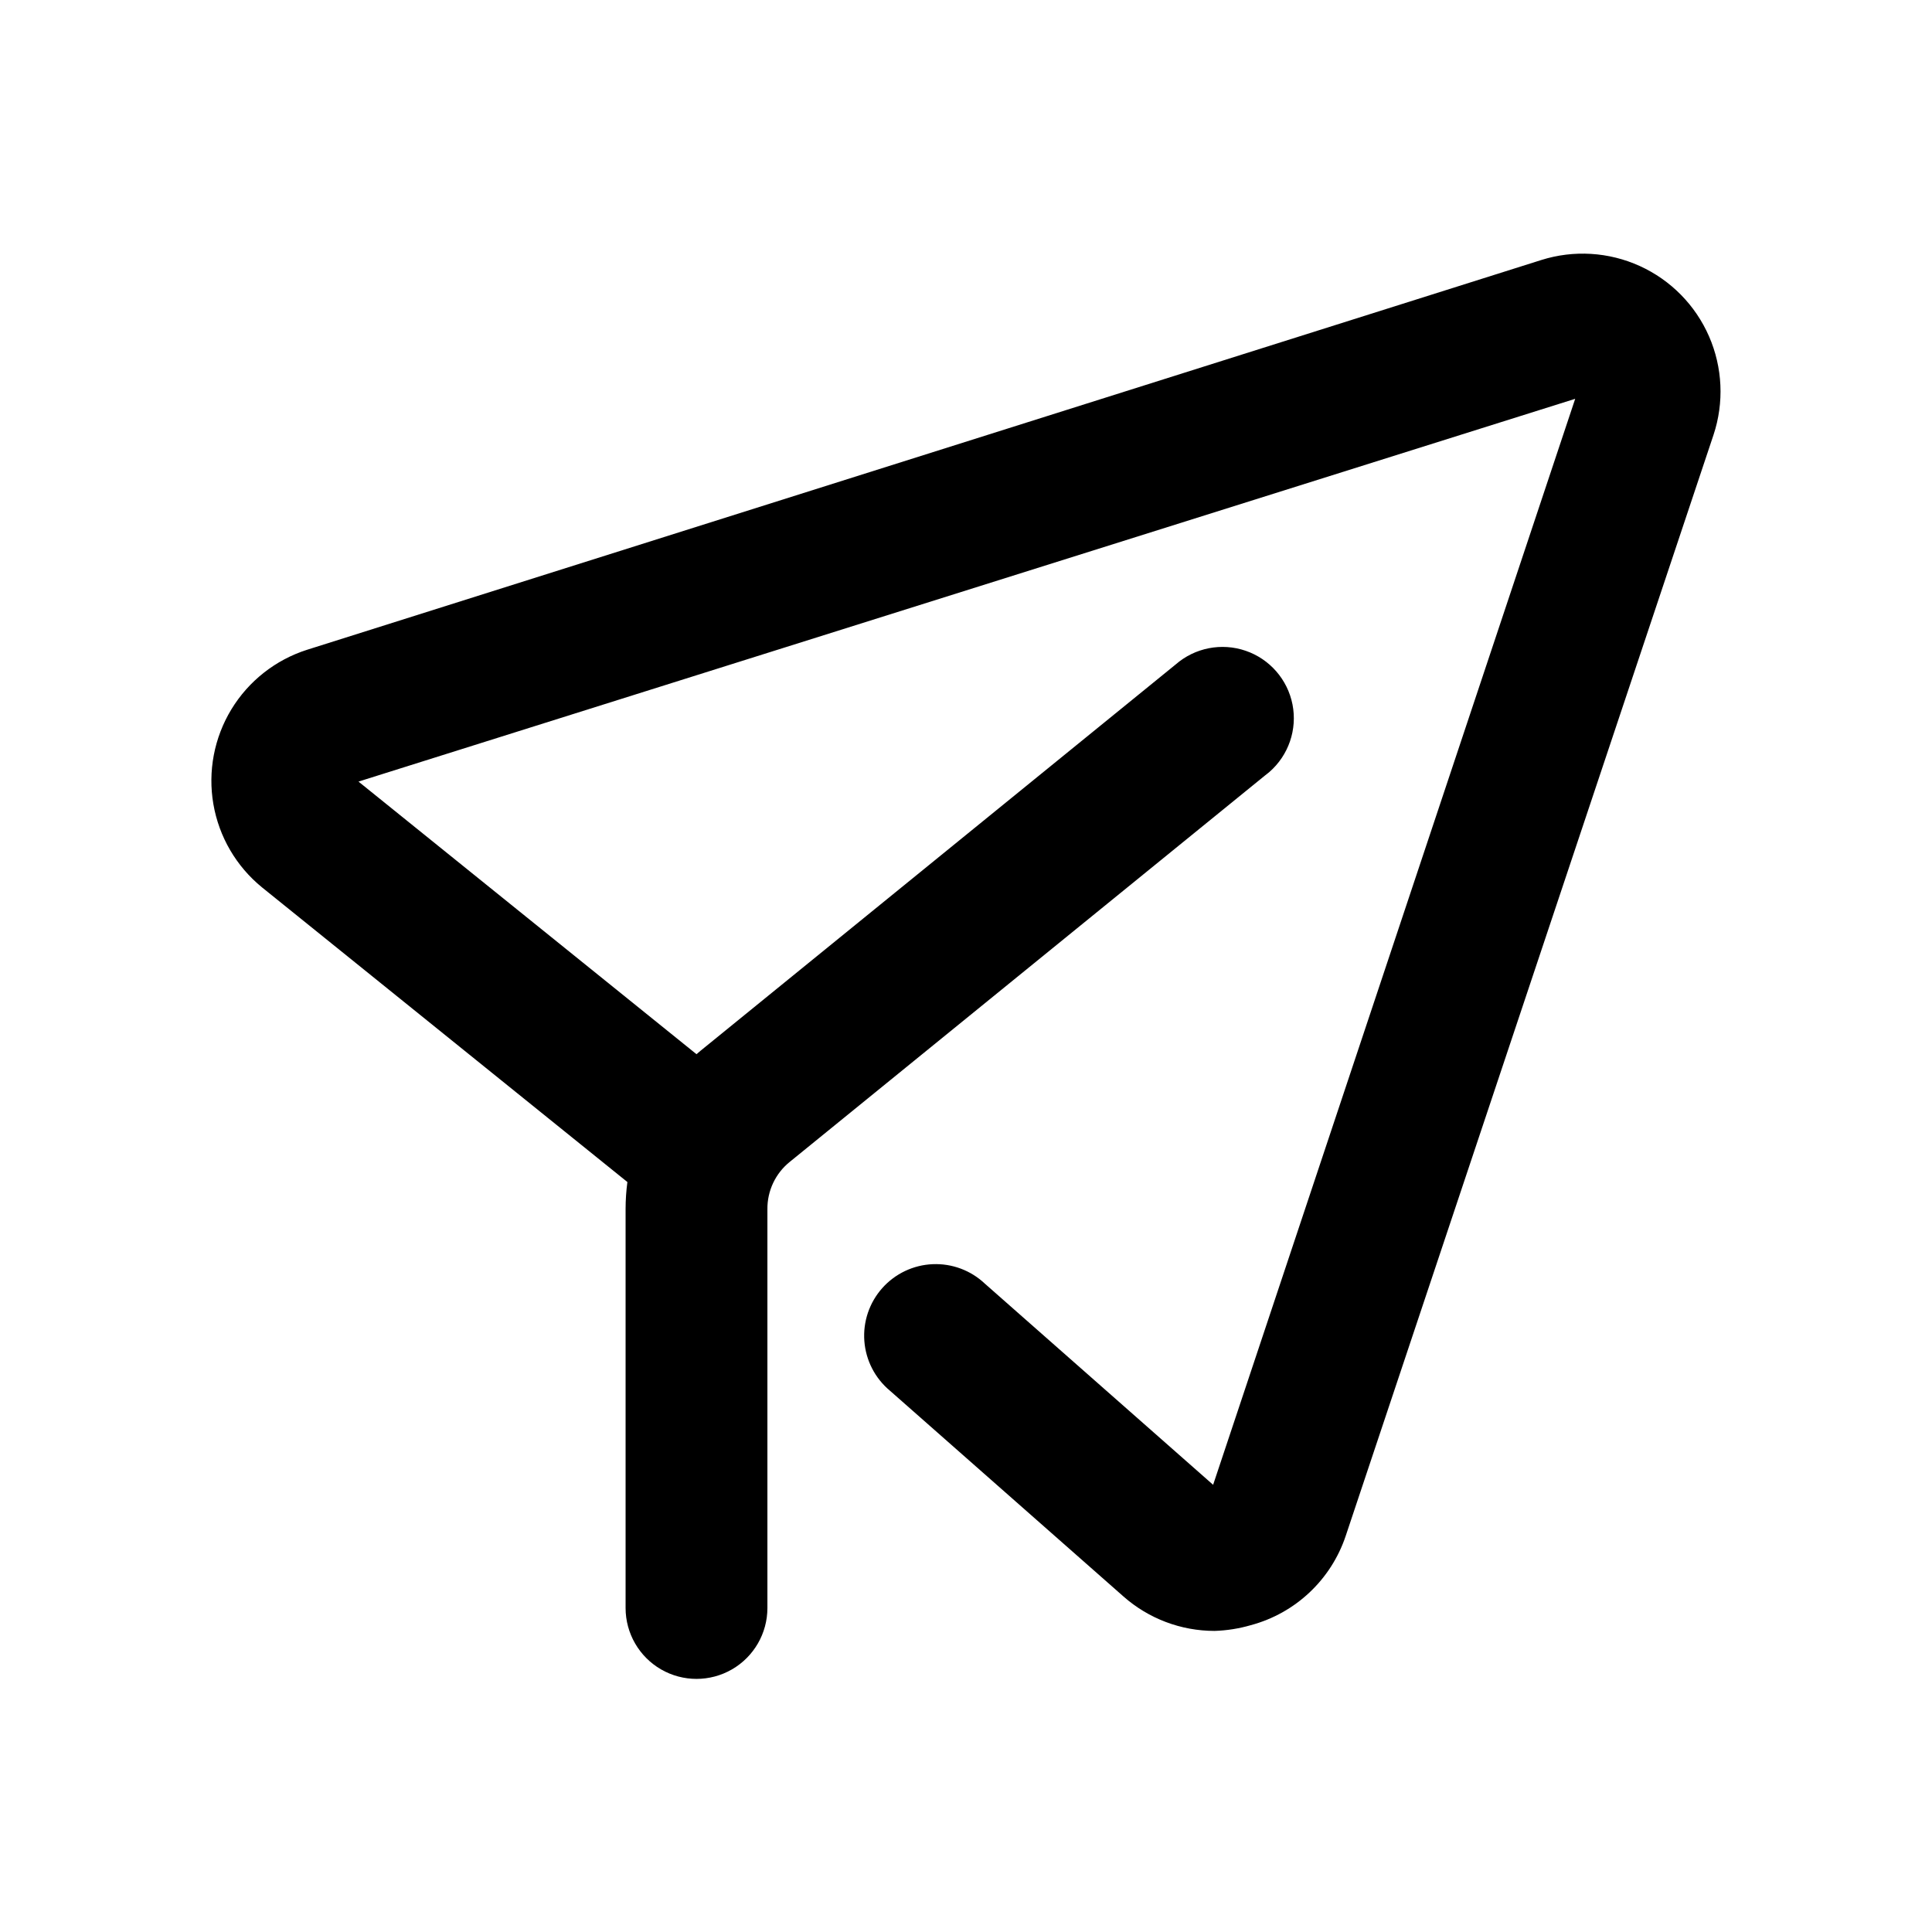 <?xml version="1.0" encoding="UTF-8"?>
<!-- Uploaded to: ICON Repo, www.iconrepo.com, Generator: ICON Repo Mixer Tools -->
<svg fill="#000000" width="800px" height="800px" version="1.1" viewBox="144 144 512 512" xmlns="http://www.w3.org/2000/svg">
 <path d="m552.45 212.91-327.05 103.28h-0.004c-8.379 2.672-15.512 8.285-20.082 15.801-4.566 7.519-6.258 16.438-4.769 25.105 1.492 8.672 6.07 16.508 12.887 22.066l96.832 78.09v0.004c-0.312 2.344-0.473 4.711-0.477 7.078v105.8c0 6.711 3.582 12.914 9.395 16.273 5.812 3.356 12.977 3.356 18.793 0 5.812-3.359 9.395-9.562 9.395-16.273v-105.65c-0.059-4.887 2.133-9.531 5.945-12.594l125.95-102.4c0.379-0.277 0.754-0.605 1.133-0.906 5.09-4.438 7.426-11.254 6.129-17.879-1.301-6.625-6.031-12.055-12.422-14.246-6.387-2.188-13.457-0.805-18.543 3.633l-125.95 102.4-1.031 0.883-89.578-72.246 322.44-101.44-95.953 287.8-60.457-53.277c-3.727-3.539-8.727-5.41-13.859-5.191-5.137 0.215-9.961 2.508-13.375 6.348-3.414 3.84-5.121 8.902-4.738 14.023 0.387 5.125 2.836 9.871 6.785 13.16l61.895 54.539-0.004-0.004c6.664 5.879 15.246 9.121 24.133 9.121 3.242-0.102 6.457-0.609 9.574-1.512 11.84-3.16 21.305-12.055 25.188-23.68l97.465-291.76c2.84-8.555 2.418-17.863-1.188-26.125-3.609-8.266-10.145-14.902-18.352-18.637-8.211-3.731-17.508-4.297-26.105-1.586z"/>
</svg>
